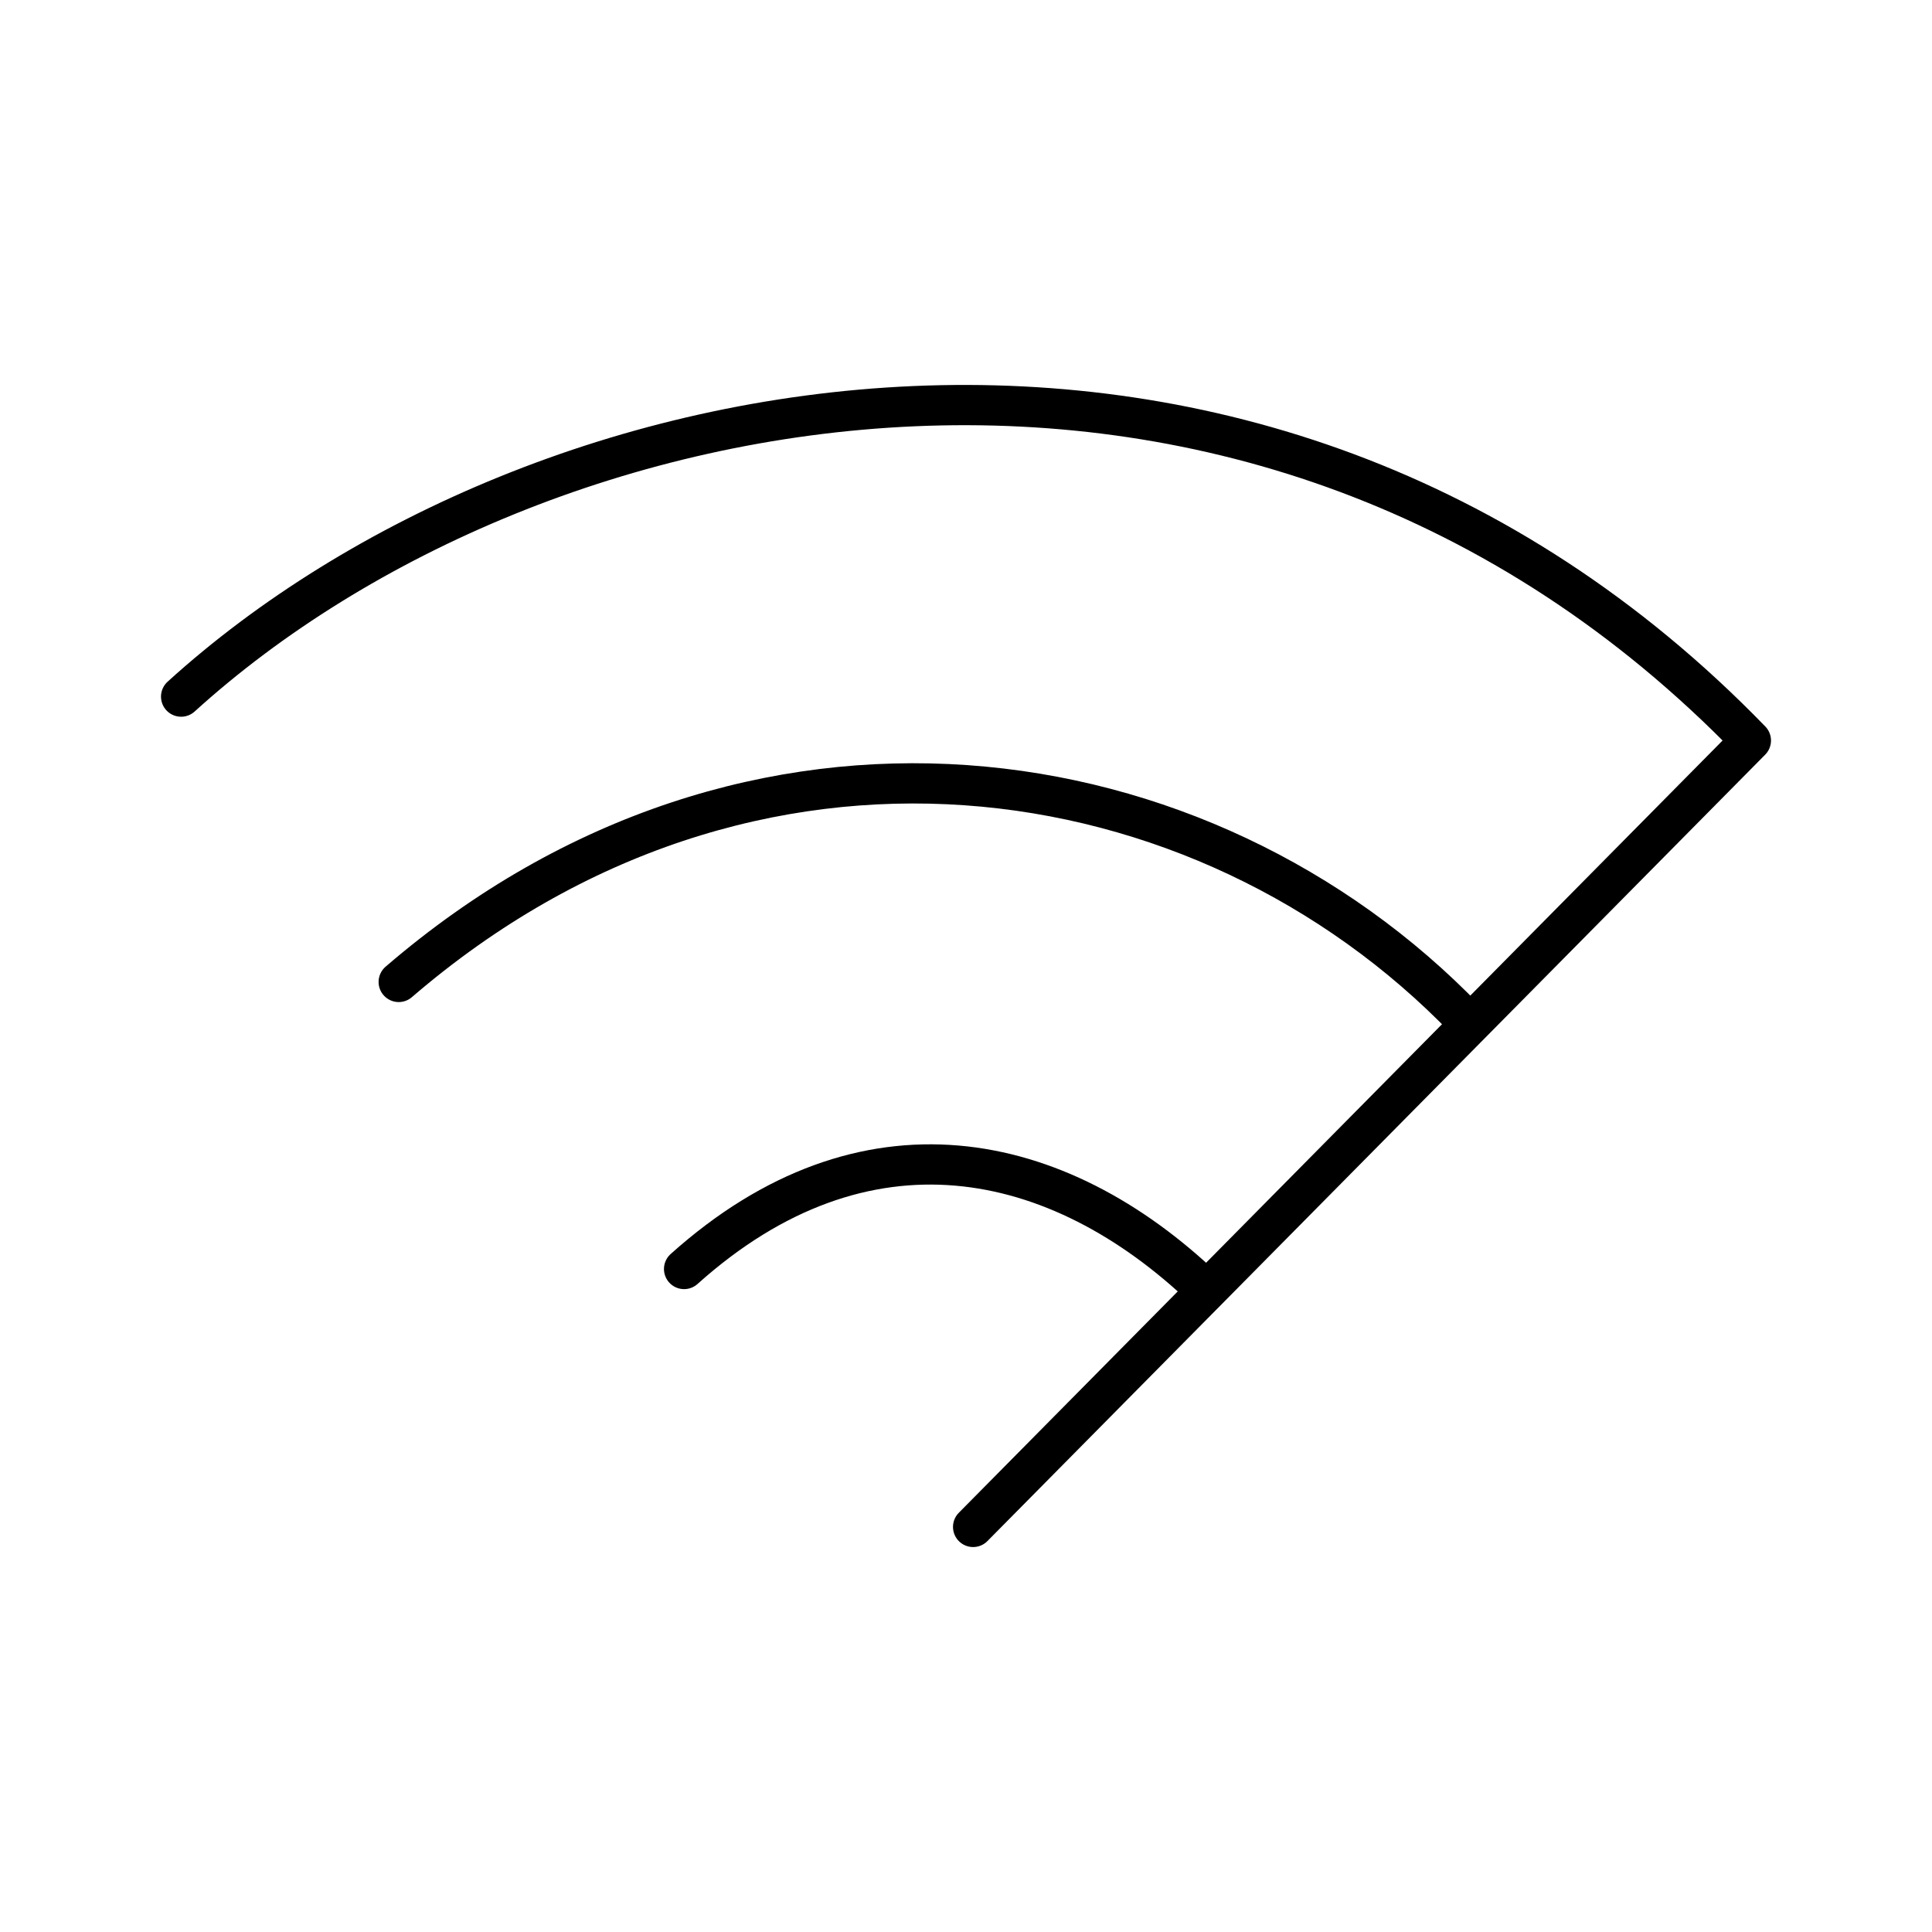 <?xml version="1.0" encoding="utf-8"?>
<!-- Generator: www.svgicons.com -->
<svg xmlns="http://www.w3.org/2000/svg" width="800" height="800" viewBox="0 0 48 48">
<path fill="none" stroke="currentColor" stroke-linecap="round" stroke-linejoin="round" d="M4.5 17.307c8.836-8.026 26.72-11.58 39 1.091L24.177 37.936"/><path fill="none" stroke="currentColor" stroke-linecap="round" stroke-linejoin="round" d="M9.906 24.396c8.742-7.525 19.991-5.824 26.513.94m-19.423 6.192c4.482-4.02 9.279-2.995 12.93.491"/>
</svg>